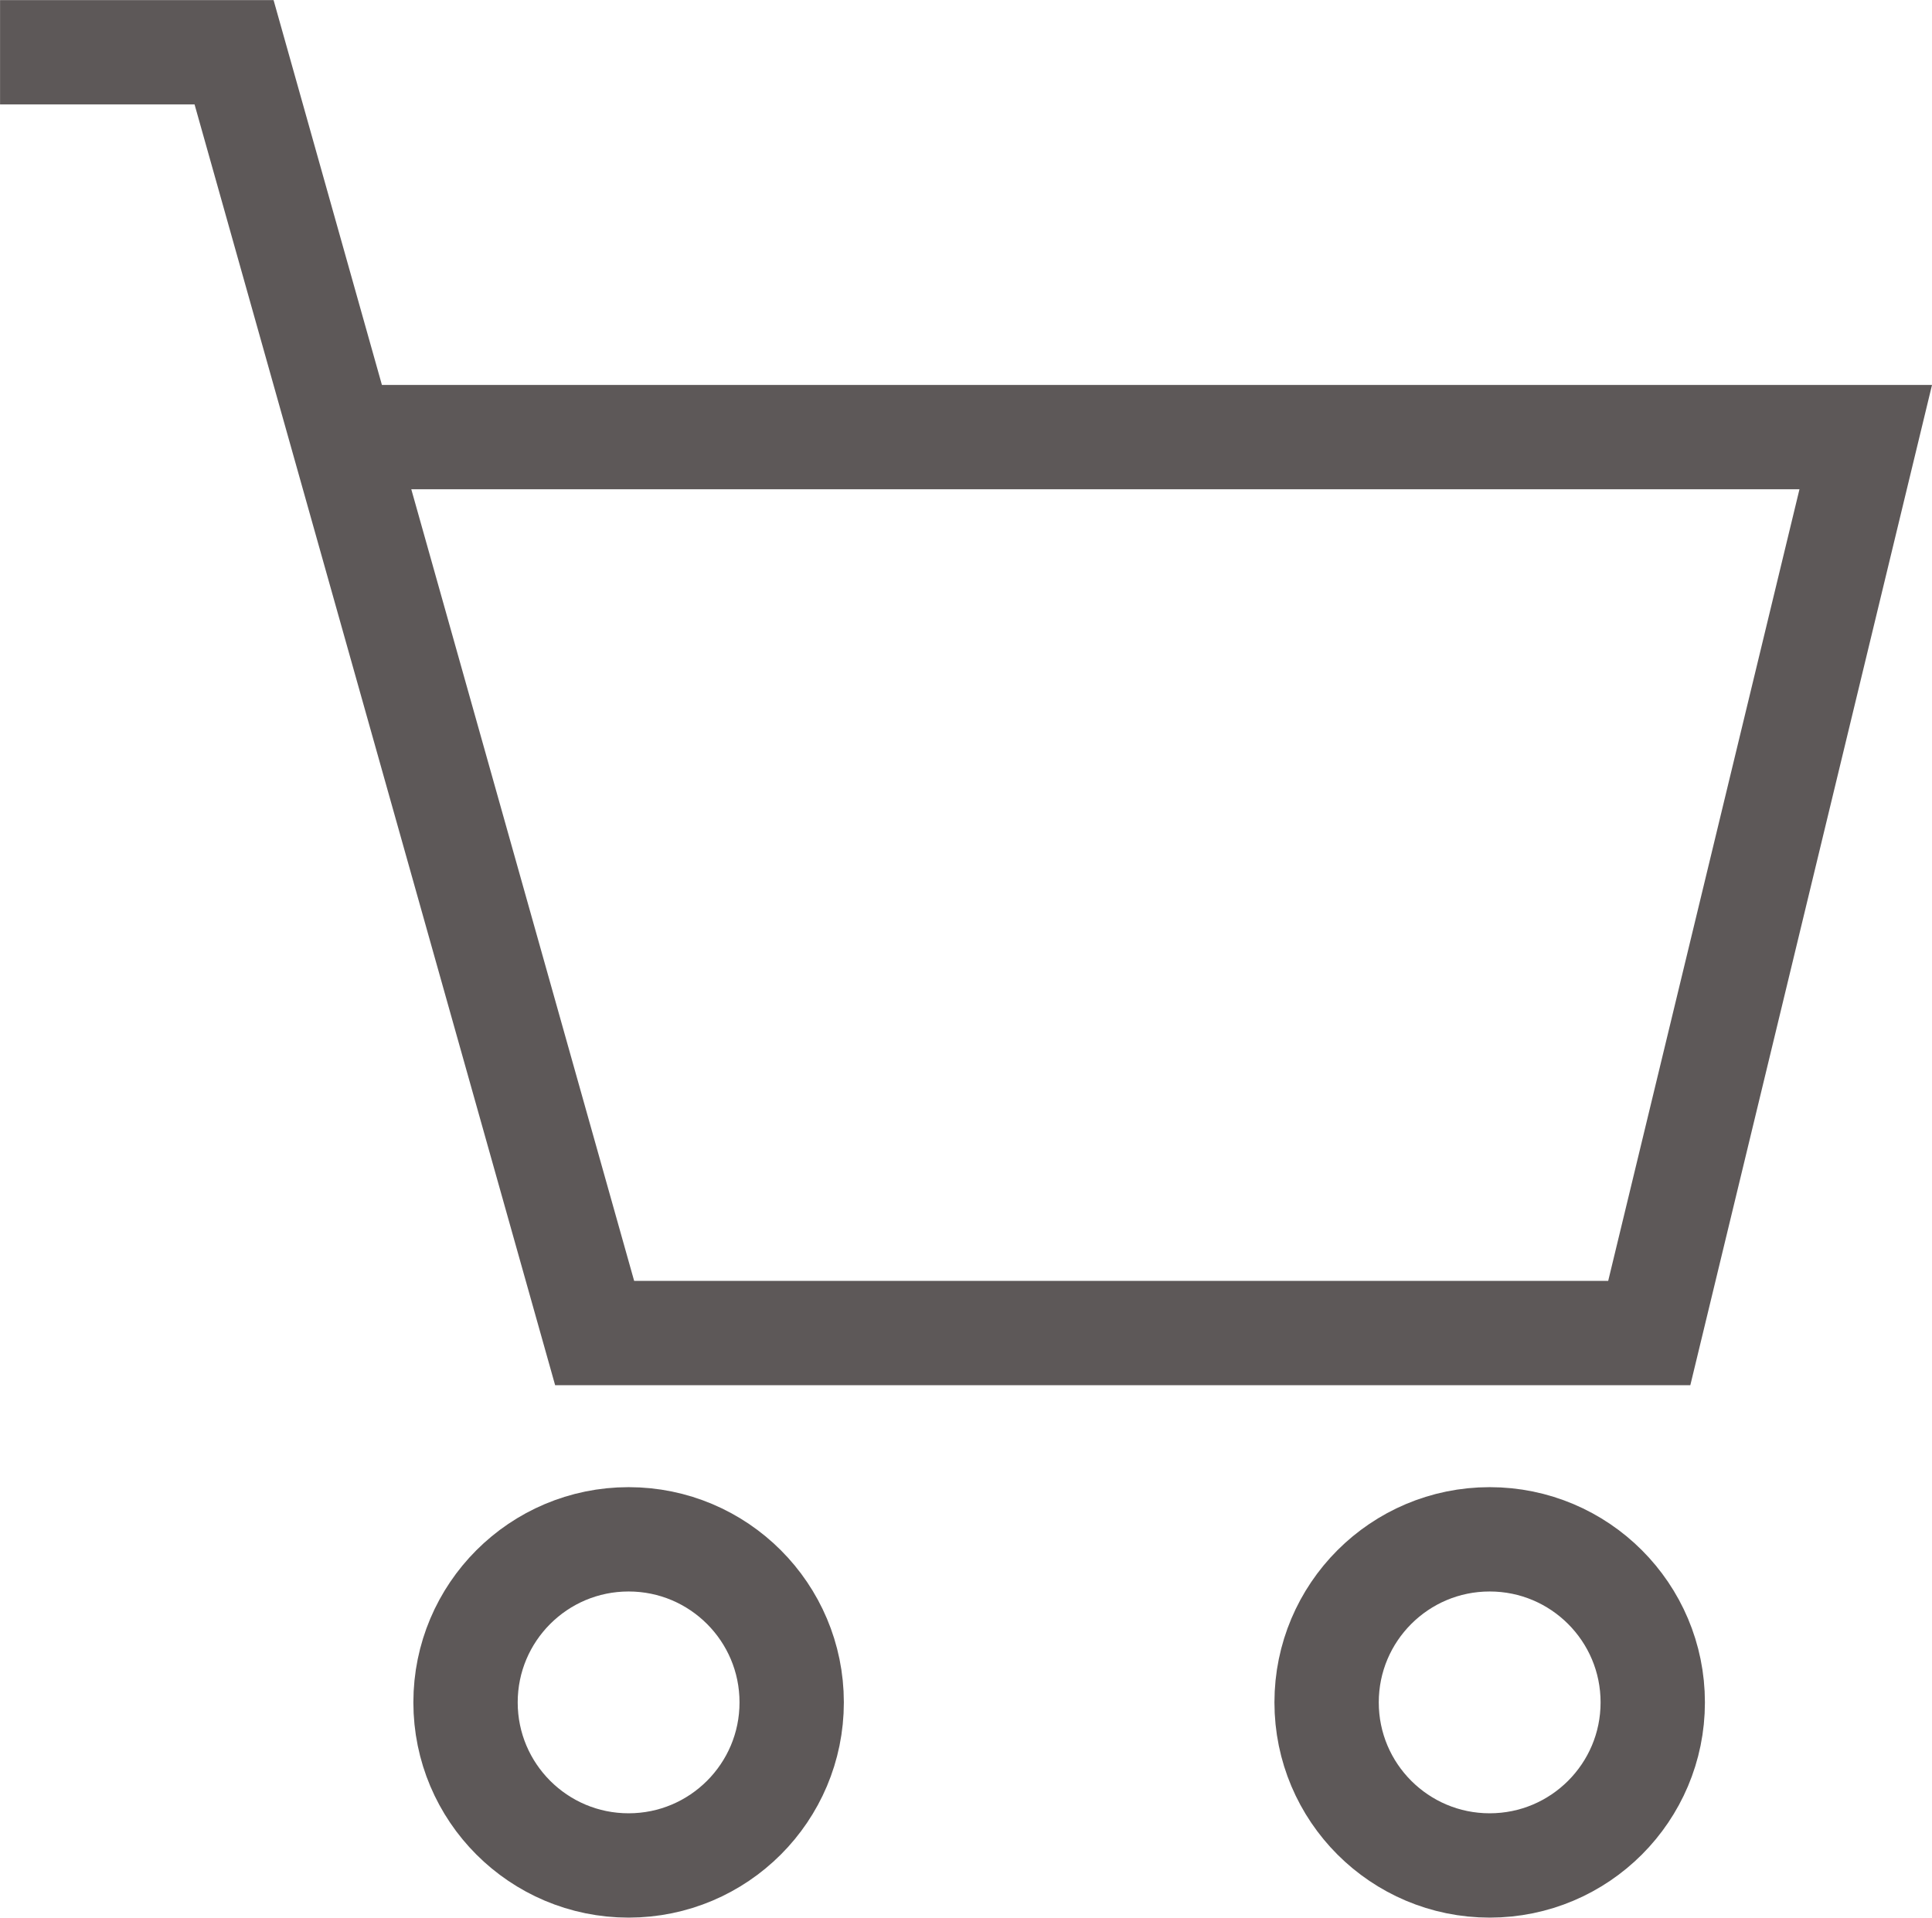 <svg xmlns="http://www.w3.org/2000/svg" width="37.035" height="36.762" viewBox="0 0 37.035 36.762">
  <g id="グループ_6976" data-name="グループ 6976" transform="translate(-1387.358 -41)">
    <path id="パス_8849" data-name="パス 8849" d="M-14507.907-21712h4.486l6.912,24.553h20.216l4.15-17.176h-28.52" transform="translate(15895.266 21754.002)" fill="none" stroke="#5d5858" stroke-width="2"/>
    <g id="楕円形_110" data-name="楕円形 110" transform="translate(1395.282 69.509)" fill="none" stroke="#5d5858" stroke-width="2">
      <circle cx="4.126" cy="4.126" r="4.126" stroke="none"/>
      <circle cx="4.126" cy="4.126" r="3.126" fill="none"/>
    </g>
    <g id="楕円形_111" data-name="楕円形 111" transform="translate(1411.788 69.509)" fill="none" stroke="#5d5858" stroke-width="2">
      <circle cx="4.126" cy="4.126" r="4.126" stroke="none"/>
      <circle cx="4.126" cy="4.126" r="3.126" fill="none"/>
    </g>
  </g>
</svg>
